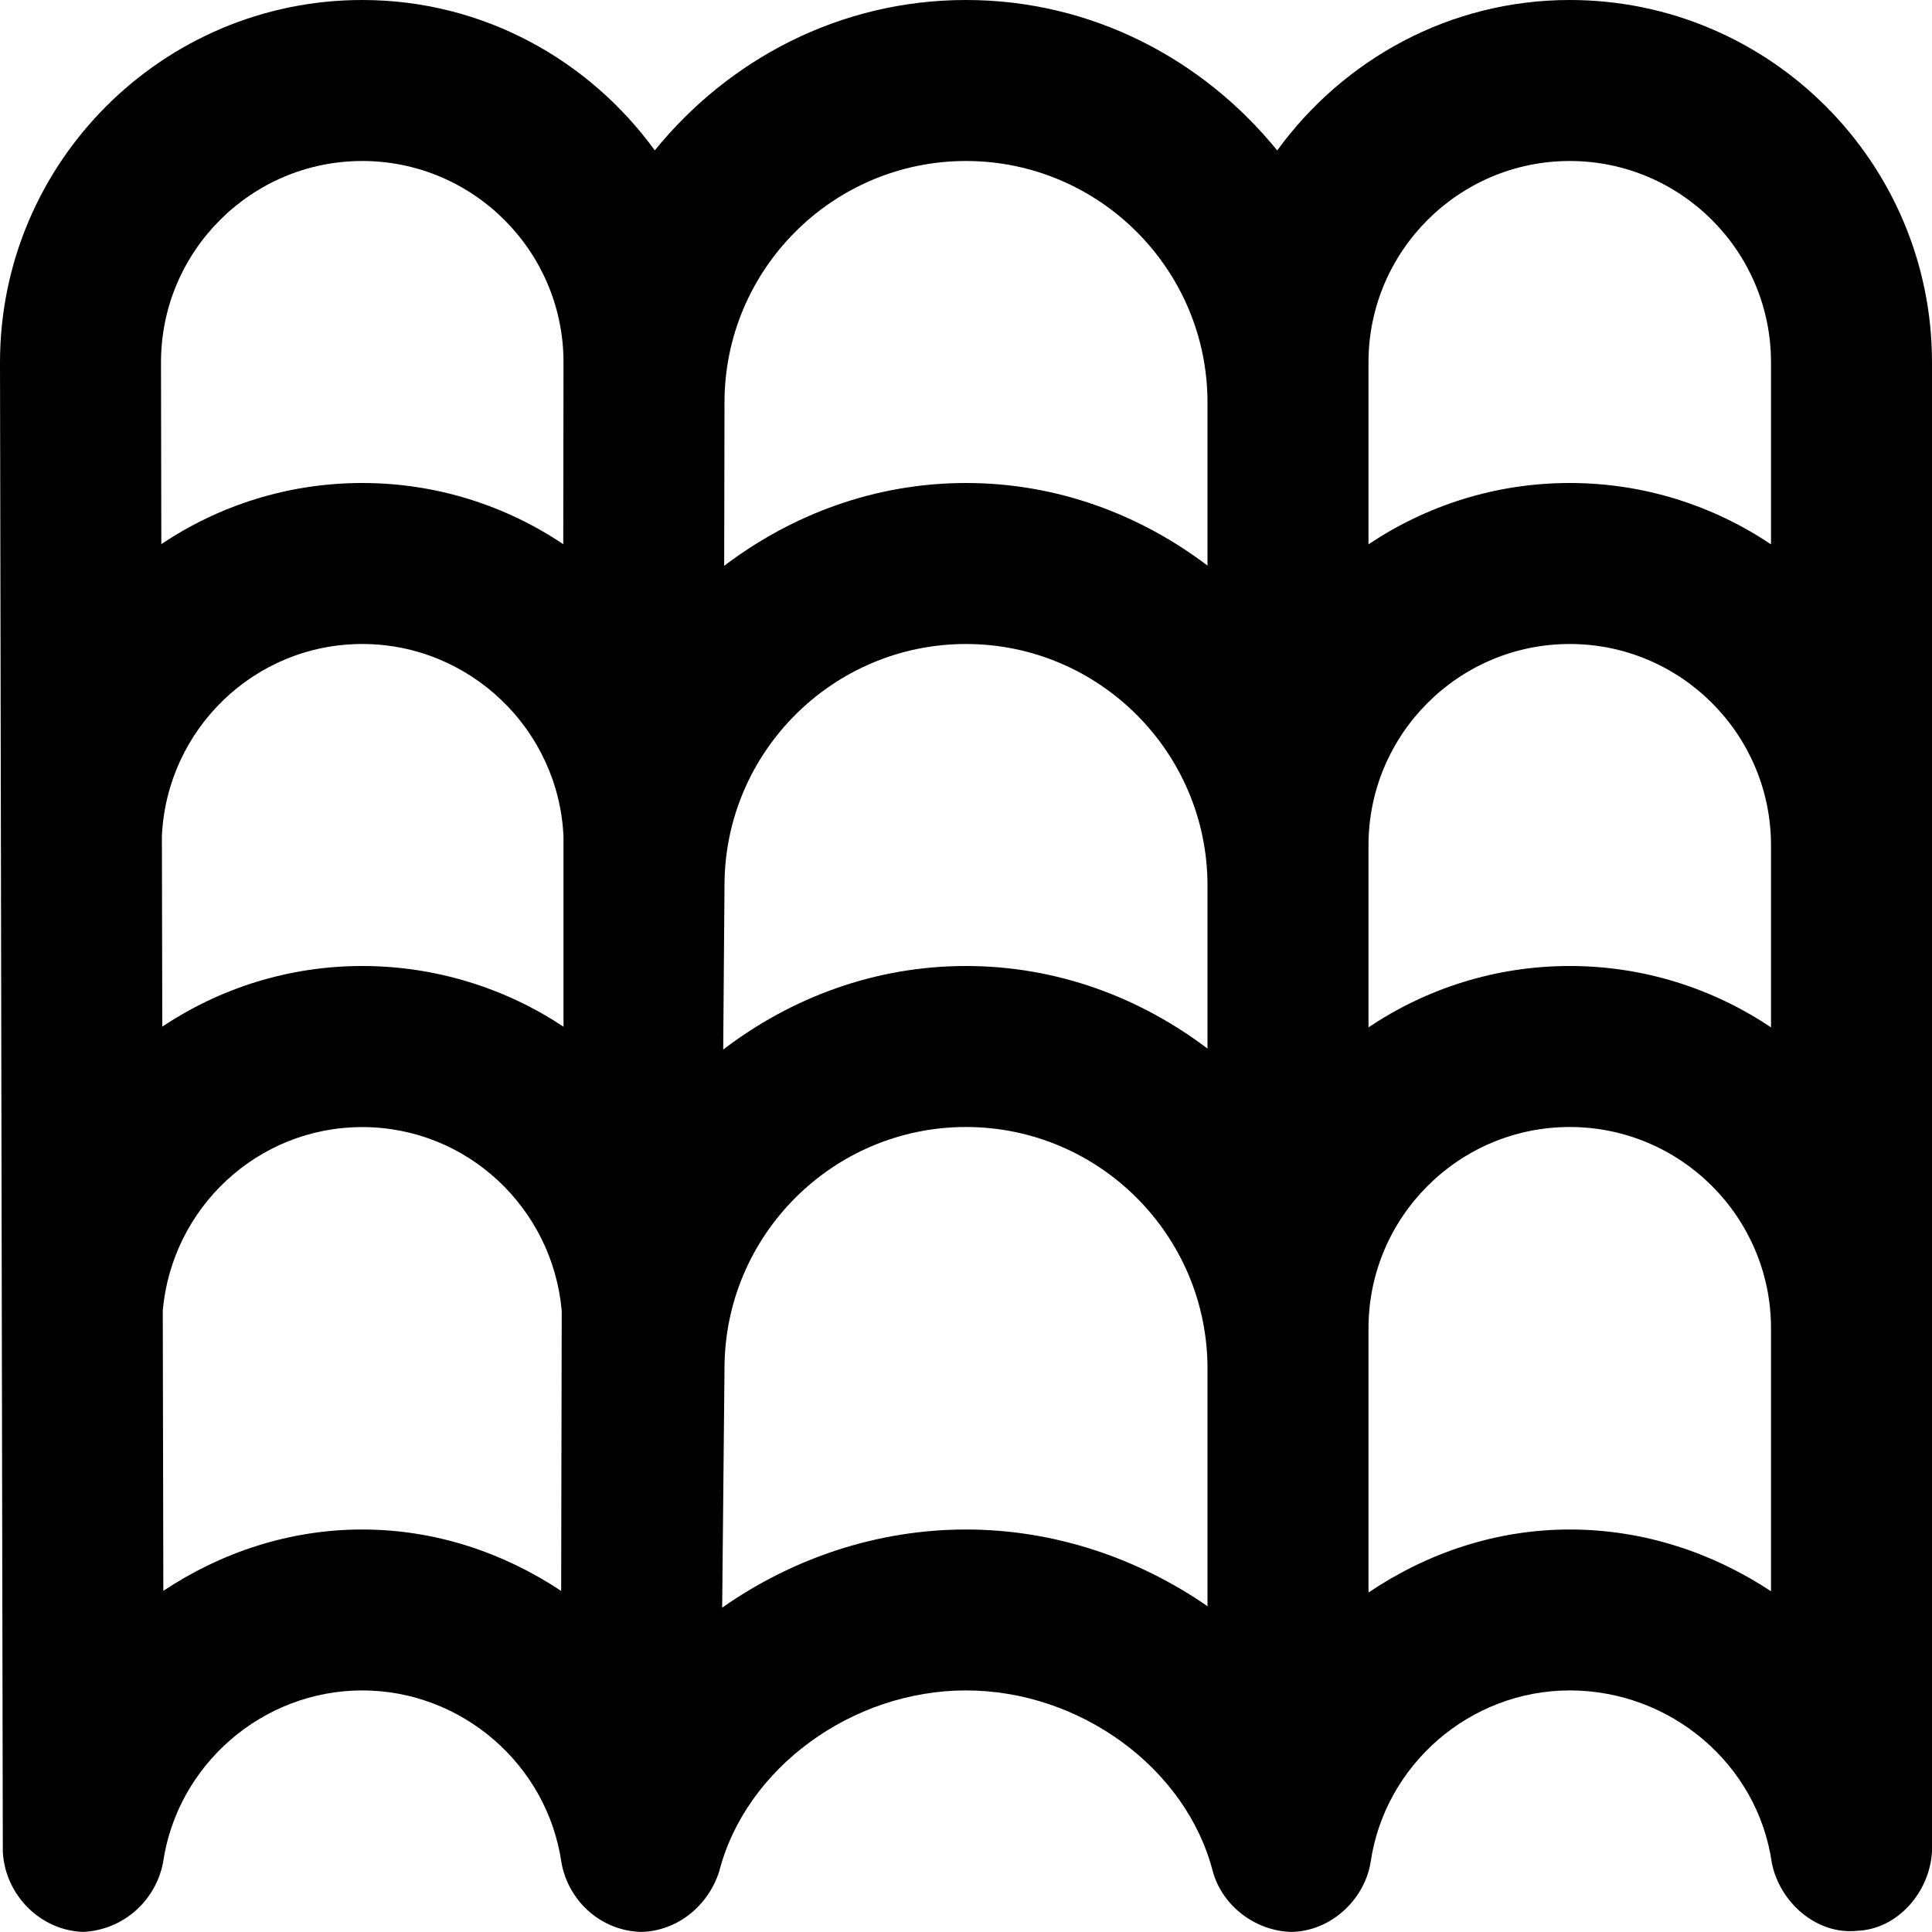<svg width="24" height="24" viewBox="0 0 24 24" fill="none" xmlns="http://www.w3.org/2000/svg">
<g clip-path="url(#clip0_340_344)">
<path d="M19.5 0C18.004 0 16.685 0.742 15.866 1.869C14.949 0.739 13.566 0 12 0C10.434 0 9.051 0.738 8.134 1.868C7.315 0.741 5.997 0 4.5 0C2.019 0 0 2.019 0 4.502L0.035 23.001C0.061 23.539 0.503 23.984 1.037 23.999C1.527 23.973 1.929 23.621 2.025 23.141C2.2 21.92 3.263 20.999 4.5 20.999C5.737 20.999 6.8 21.92 6.975 23.141C7.065 23.626 7.474 23.987 7.966 23.999C8.418 23.988 8.799 23.672 8.934 23.248C9.263 21.966 10.581 20.999 12 20.999C13.419 20.999 14.737 21.966 15.066 23.248C15.186 23.678 15.593 23.984 16.034 23.999C16.519 23.996 16.943 23.613 17.025 23.141C17.2 21.92 18.263 20.999 19.5 20.999C20.757 20.999 21.836 21.919 22.01 23.14C22.106 23.629 22.564 24.038 23.071 23.985C23.58 23.965 23.974 23.496 24 22.999V4.5C24 2.019 21.981 0 19.5 0ZM17 4.5C17 3.122 18.121 2 19.5 2C20.879 2 22 3.122 22 4.5V6.762C21.284 6.282 20.425 6 19.5 6C18.575 6 17.716 6.282 17 6.762V4.5ZM2.011 10.389C2.07 9.063 3.159 8 4.5 8C5.841 8 6.944 9.067 7 10.396V12.754C6.287 12.28 5.419 12 4.5 12C3.581 12 2.728 12.279 2.016 12.753L2.011 10.389ZM8.984 13.038C8.984 13.038 9 11.02 9 11C9 9.346 10.346 8 12 8C13.654 8 15 9.346 15 11V13.026C14.162 12.391 13.13 12 12 12C10.863 12 9.825 12.396 8.984 13.038ZM17 10.5C17 9.122 18.121 8 19.5 8C20.879 8 22 9.122 22 10.5V12.762C21.284 12.282 20.425 12 19.5 12C18.575 12 17.716 12.282 17 12.762V10.5ZM12 2C13.654 2 15 3.346 15 5V7.026C14.162 6.391 13.13 6 12 6C10.87 6 9.835 6.392 8.996 7.029L9 5C9 3.346 10.346 2 12 2ZM4.5 2C5.879 2 7 3.122 7 4.5C7 4.559 6.997 6.76 6.997 6.76C6.282 6.281 5.424 6 4.5 6C3.576 6 2.719 6.281 2.004 6.759L2 4.5C2 3.122 3.121 2 4.5 2ZM4.5 19C3.593 19 2.746 19.286 2.029 19.762L2.022 16.279C2.136 15.006 3.197 14.001 4.5 14.001C5.803 14.001 6.865 15.008 6.978 16.283L6.971 19.763C6.254 19.287 5.407 19 4.5 19ZM12 19C10.888 19 9.836 19.364 8.971 19.971C8.971 19.971 9 17.041 9 17C9 15.346 10.346 14 12 14C13.654 14 15 15.346 15 17V19.953C14.14 19.358 13.1 19 12 19ZM19.5 19C18.581 19 17.723 19.295 17 19.783V16.5C17 15.122 18.121 14 19.5 14C20.879 14 22 15.122 22 16.5V19.767C21.276 19.289 20.419 19 19.5 19Z" fill="black"/>
</g>
<defs>
<clipPath id="clip0_340_344">
<rect width="24" height="24" fill="white"/>
</clipPath>
</defs>
</svg>
